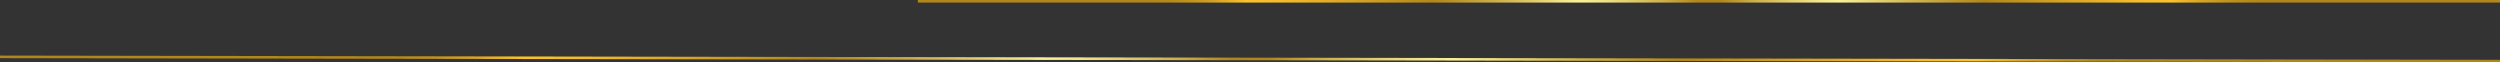 <?xml version="1.0" encoding="UTF-8"?>
<svg id="Ebene_1" data-name="Ebene 1" xmlns="http://www.w3.org/2000/svg" xmlns:xlink="http://www.w3.org/1999/xlink" viewBox="0 0 483.67 12.07">
  <rect x="0" y="0" width="483.67" height="12.07" fill="#333333" stroke="none"/>
  <defs>
    <style>
      .cls-1 {
        stroke: url(#Unbenannter_Verlauf_57-2);
      }

      .cls-1, .cls-2 {
        fill: none;
        stroke-miterlimit: 10;
        stroke-width: .5px;
      }

      .cls-2 {
        stroke: url(#Unbenannter_Verlauf_57);
      }
    </style>
    <radialGradient id="Unbenannter_Verlauf_57" data-name="Unbenannter Verlauf 57" cx="-2.99" cy="11.94" fx="-2.99" fy="11.94" r="312.17" gradientTransform="translate(243.24 -14.71) rotate(-1.91) scale(.55 2.18) skewX(-5.59)" gradientUnits="userSpaceOnUse">
      <stop offset=".02" stop-color="#b1861a"/>
      <stop offset=".08" stop-color="#ccaf4a"/>
      <stop offset=".15" stop-color="#e4d273"/>
      <stop offset=".2" stop-color="#f3e78c"/>
      <stop offset=".23" stop-color="#f9f096"/>
      <stop offset=".24" stop-color="#f7ed93"/>
      <stop offset=".36" stop-color="#d1b652"/>
      <stop offset=".45" stop-color="#ba9329"/>
      <stop offset=".49" stop-color="#b1861a"/>
      <stop offset=".51" stop-color="#b78b1b"/>
      <stop offset=".65" stop-color="#dca825"/>
      <stop offset=".75" stop-color="#f3bb2a"/>
      <stop offset=".82" stop-color="#fcc22d"/>
      <stop offset=".84" stop-color="#edb629"/>
      <stop offset=".88" stop-color="#d3a122"/>
      <stop offset=".92" stop-color="#c0921d"/>
      <stop offset=".96" stop-color="#b4881a"/>
      <stop offset="1" stop-color="#b1861a"/>
    </radialGradient>
    <radialGradient id="Unbenannter_Verlauf_57-2" data-name="Unbenannter Verlauf 57" cx="-6.22" cy="2.16" fx="-6.22" fy="2.16" r="312.17" gradientTransform="translate(332.74 -4.58) rotate(-3.18) scale(.35 2.18) skewX(-17.04)" xlink:href="#Unbenannter_Verlauf_57"/>
  </defs>
  <line class="cls-2" x1="0" y1="11" x2="483.66" y2="11.82"/>
  <line class="cls-1" x1="177.57" y1=".25" x2="483.67" y2=".25"/>
</svg>